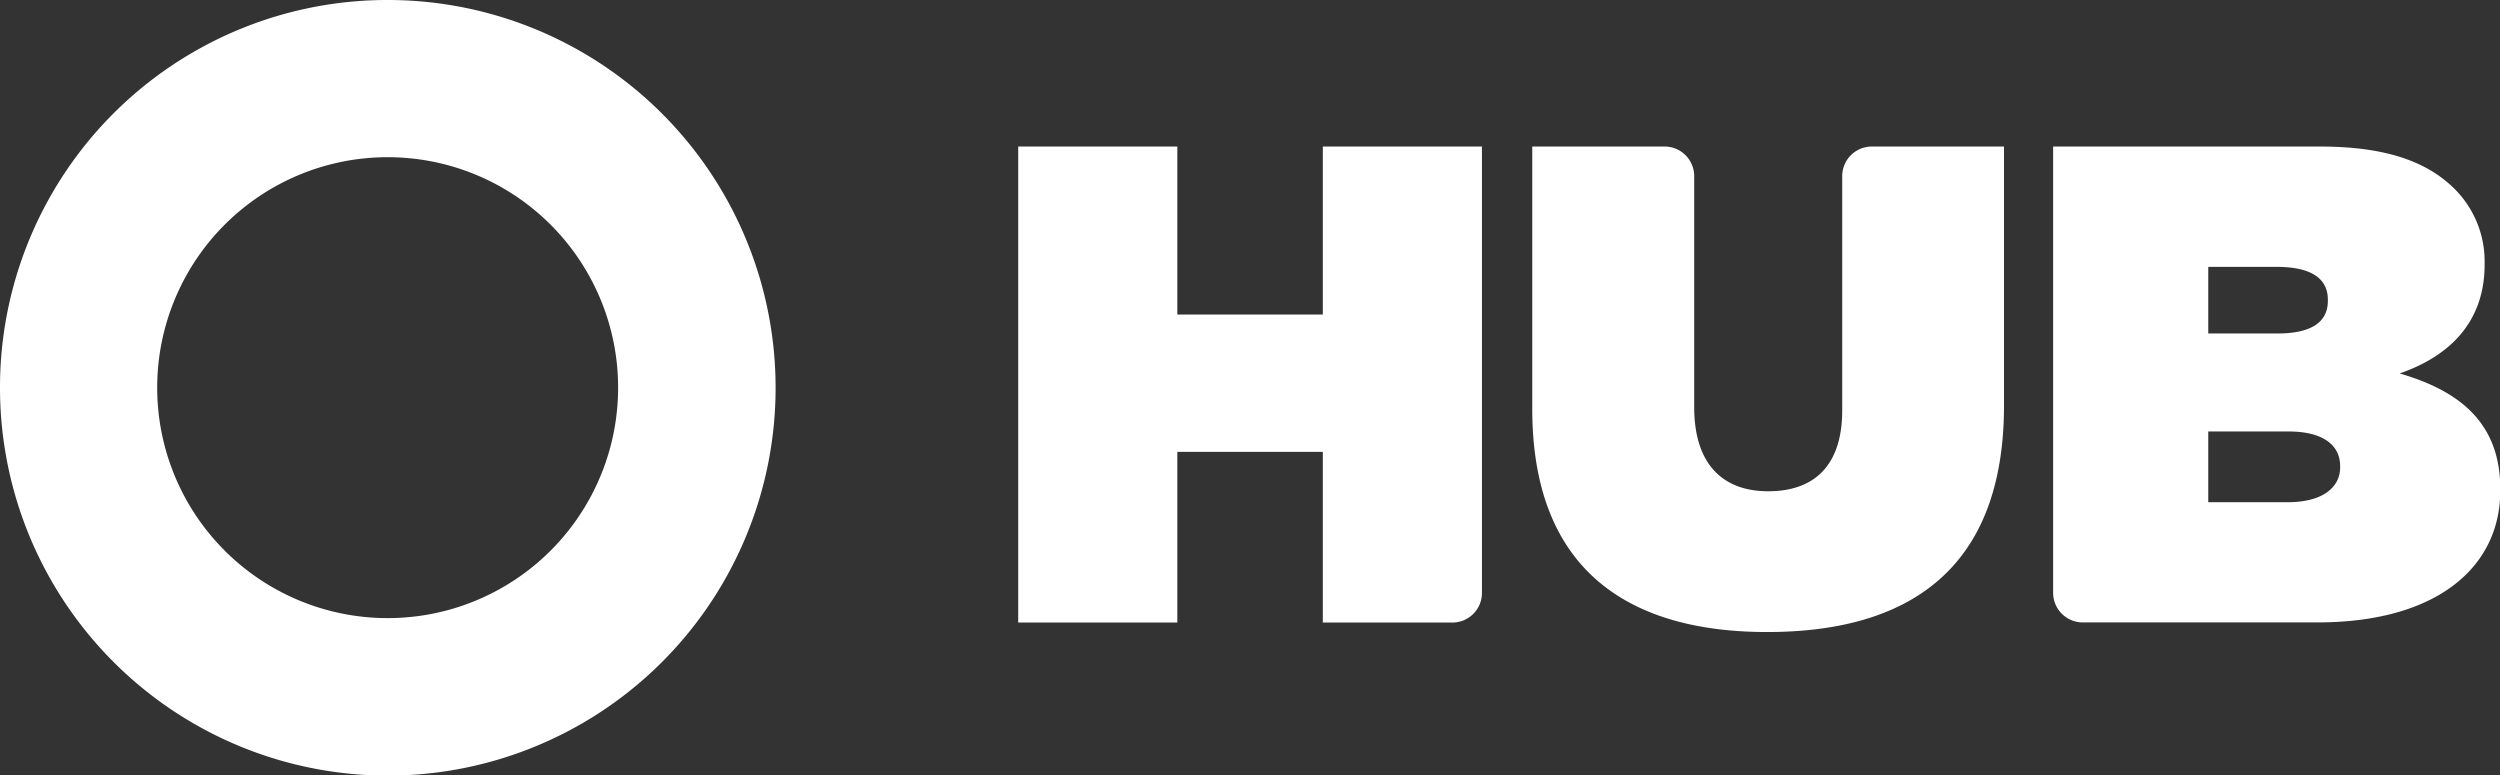 <svg xmlns="http://www.w3.org/2000/svg" viewBox="0 0 168.9 52.37"><rect x="0" y="0" width="168.9" height="52.37" fill="#333333" stroke="none"/><title>Asset 3</title><path d="M68.79,9.9H79.54V21.25h9.83V9.9h10.75V40.06a2,2,0,0,1-2,2H89.37V30.53H79.54V42.06H68.79Z" style="fill:#fff"/><path d="M103.52,27.63V9.9h8.94a2,2,0,0,1,2,2V27.5c0,4,2.06,5.69,5,5.69s5-1.56,5-5.47V11.9a2,2,0,0,1,2-2h8.93V27.4c0,11-6.38,15.3-16,15.3S103.52,38.29,103.52,27.63Z" style="fill:#fff"/><path d="M138.71,9.9h18c4.46,0,7.26,1,9.15,2.89a6.92,6.92,0,0,1,2,5v.09c0,3.82-2.3,6.16-5.74,7.35,4.13,1.2,6.8,3.4,6.8,7.81v.1c0,5.14-4.23,8.91-12.36,8.91H140.71a2,2,0,0,1-2-2Zm18.56,10.34c0-1.43-1.14-2.21-3.44-2.21h-4.64v4.5h4.68c2.3,0,3.4-.78,3.4-2.2Zm-2.66,8.91h-5.42v4.78h5.37c2.35,0,3.54-1,3.54-2.35v-.09C158.1,30.11,157,29.15,154.61,29.15Z" style="fill:#fff"/><path d="M26.18,10.62A15.57,15.57,0,1,1,10.62,26.18,15.57,15.57,0,0,1,26.18,10.62M26.18,0A26.17,26.17,0,0,0,0,26.18,26.2,26.2,0,1,0,26.18,0Z" style="fill:#fff"/></svg>